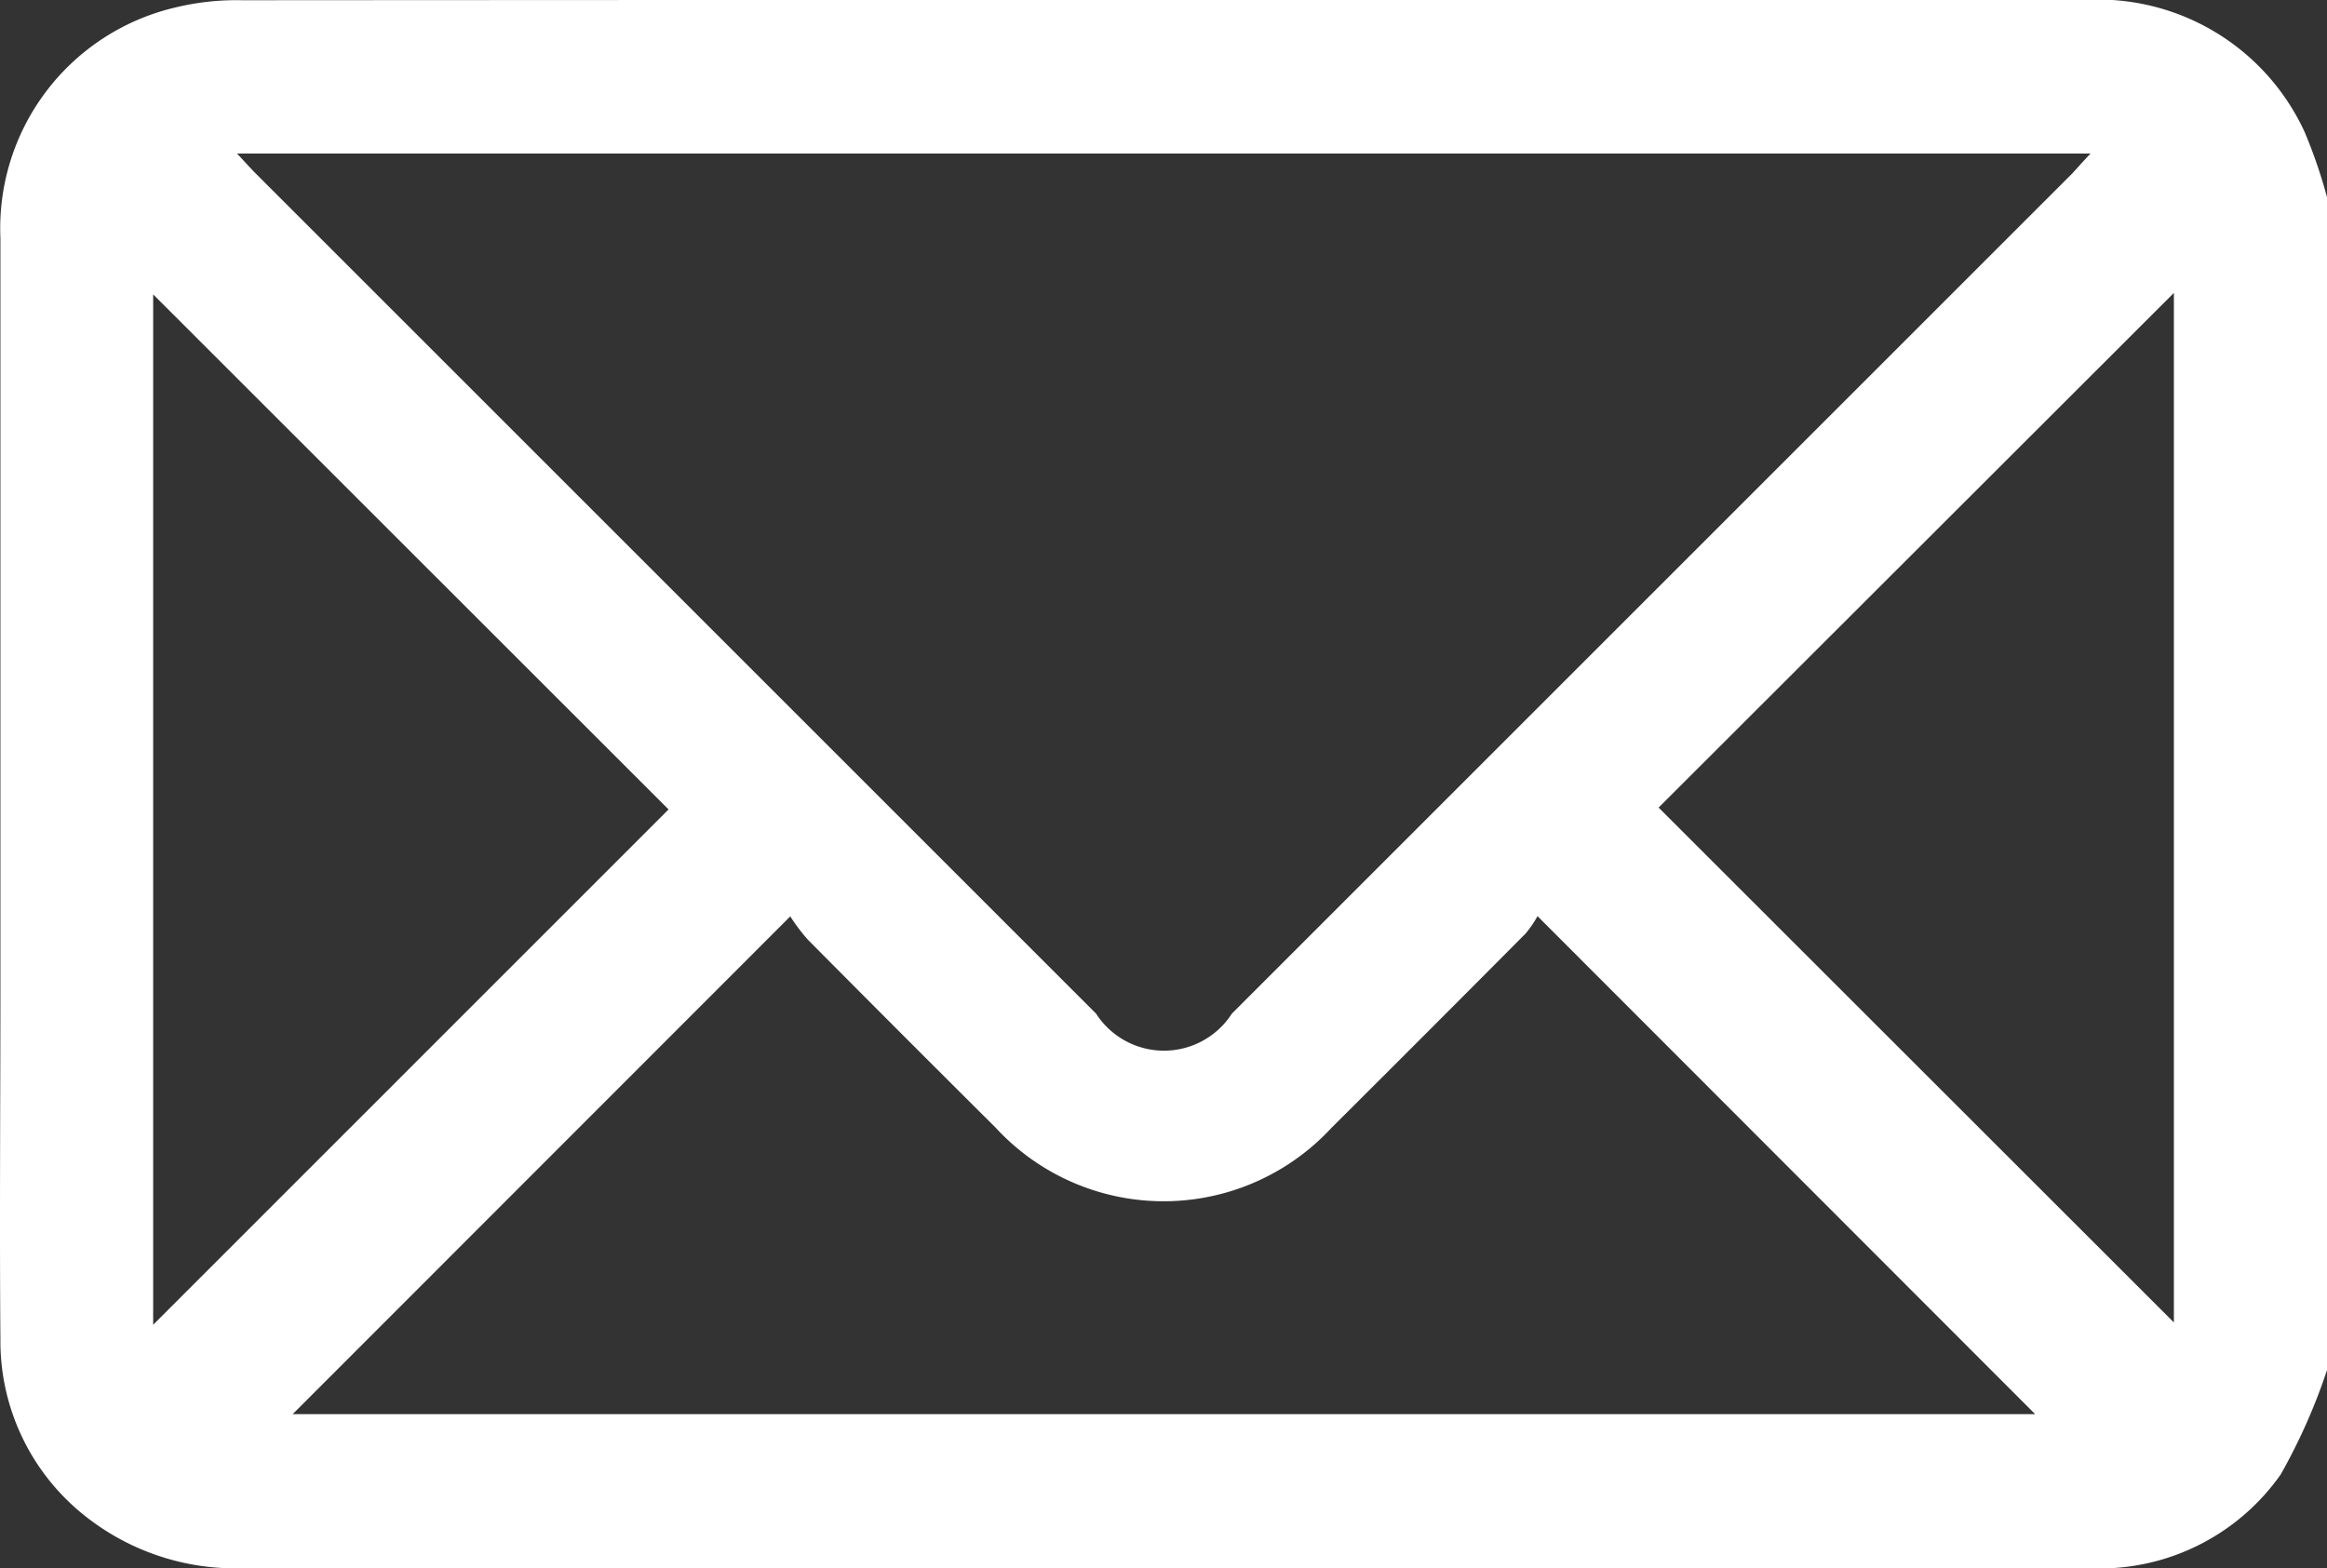 <svg xmlns="http://www.w3.org/2000/svg" width="39.045" height="26.32" viewBox="0 0 39.045 26.32">
  <rect x="0" y="0" width="39.045" height="26.32" fill="#333333" stroke="none"/>
  <g id="Groupe_1479" data-name="Groupe 1479" transform="translate(672.887 -422.466)">
    <path id="Tracé_203" data-name="Tracé 203" d="M-633.842,445.461a9.839,9.839,0,0,1-.778,1.753,3.714,3.714,0,0,1-3.256,1.57c-2.236,0-4.472,0-6.708,0q-12.082,0-24.164,0a4.058,4.058,0,0,1-2.754-.909,3.739,3.739,0,0,1-1.378-2.933c-.016-1.956,0-3.913,0-5.869q0-6.308,0-12.615a3.806,3.806,0,0,1,2.929-3.865,4.347,4.347,0,0,1,1.131-.123q15.455-.01,30.91-.005a3.816,3.816,0,0,1,3.692,2.215,8.519,8.519,0,0,1,.379,1.107Zm-3.968-20.418h-31.1c.13.138.219.239.314.335l14.1,14.1a1.355,1.355,0,0,0,2.279,0l14.1-14.1C-638.031,425.284-637.942,425.183-637.81,425.043ZM-667.976,446.2h29.237l-8.35-8.358a1.77,1.77,0,0,1-.2.292q-1.625,1.636-3.259,3.263a3.834,3.834,0,0,1-5.634-.006q-1.581-1.573-3.151-3.155a3.177,3.177,0,0,1-.294-.39Zm6.307-10.149-8.648-8.644V444.7Zm16.612-.031,8.646,8.641V427.382Z" fill="#fff"/>
  </g>
</svg>
